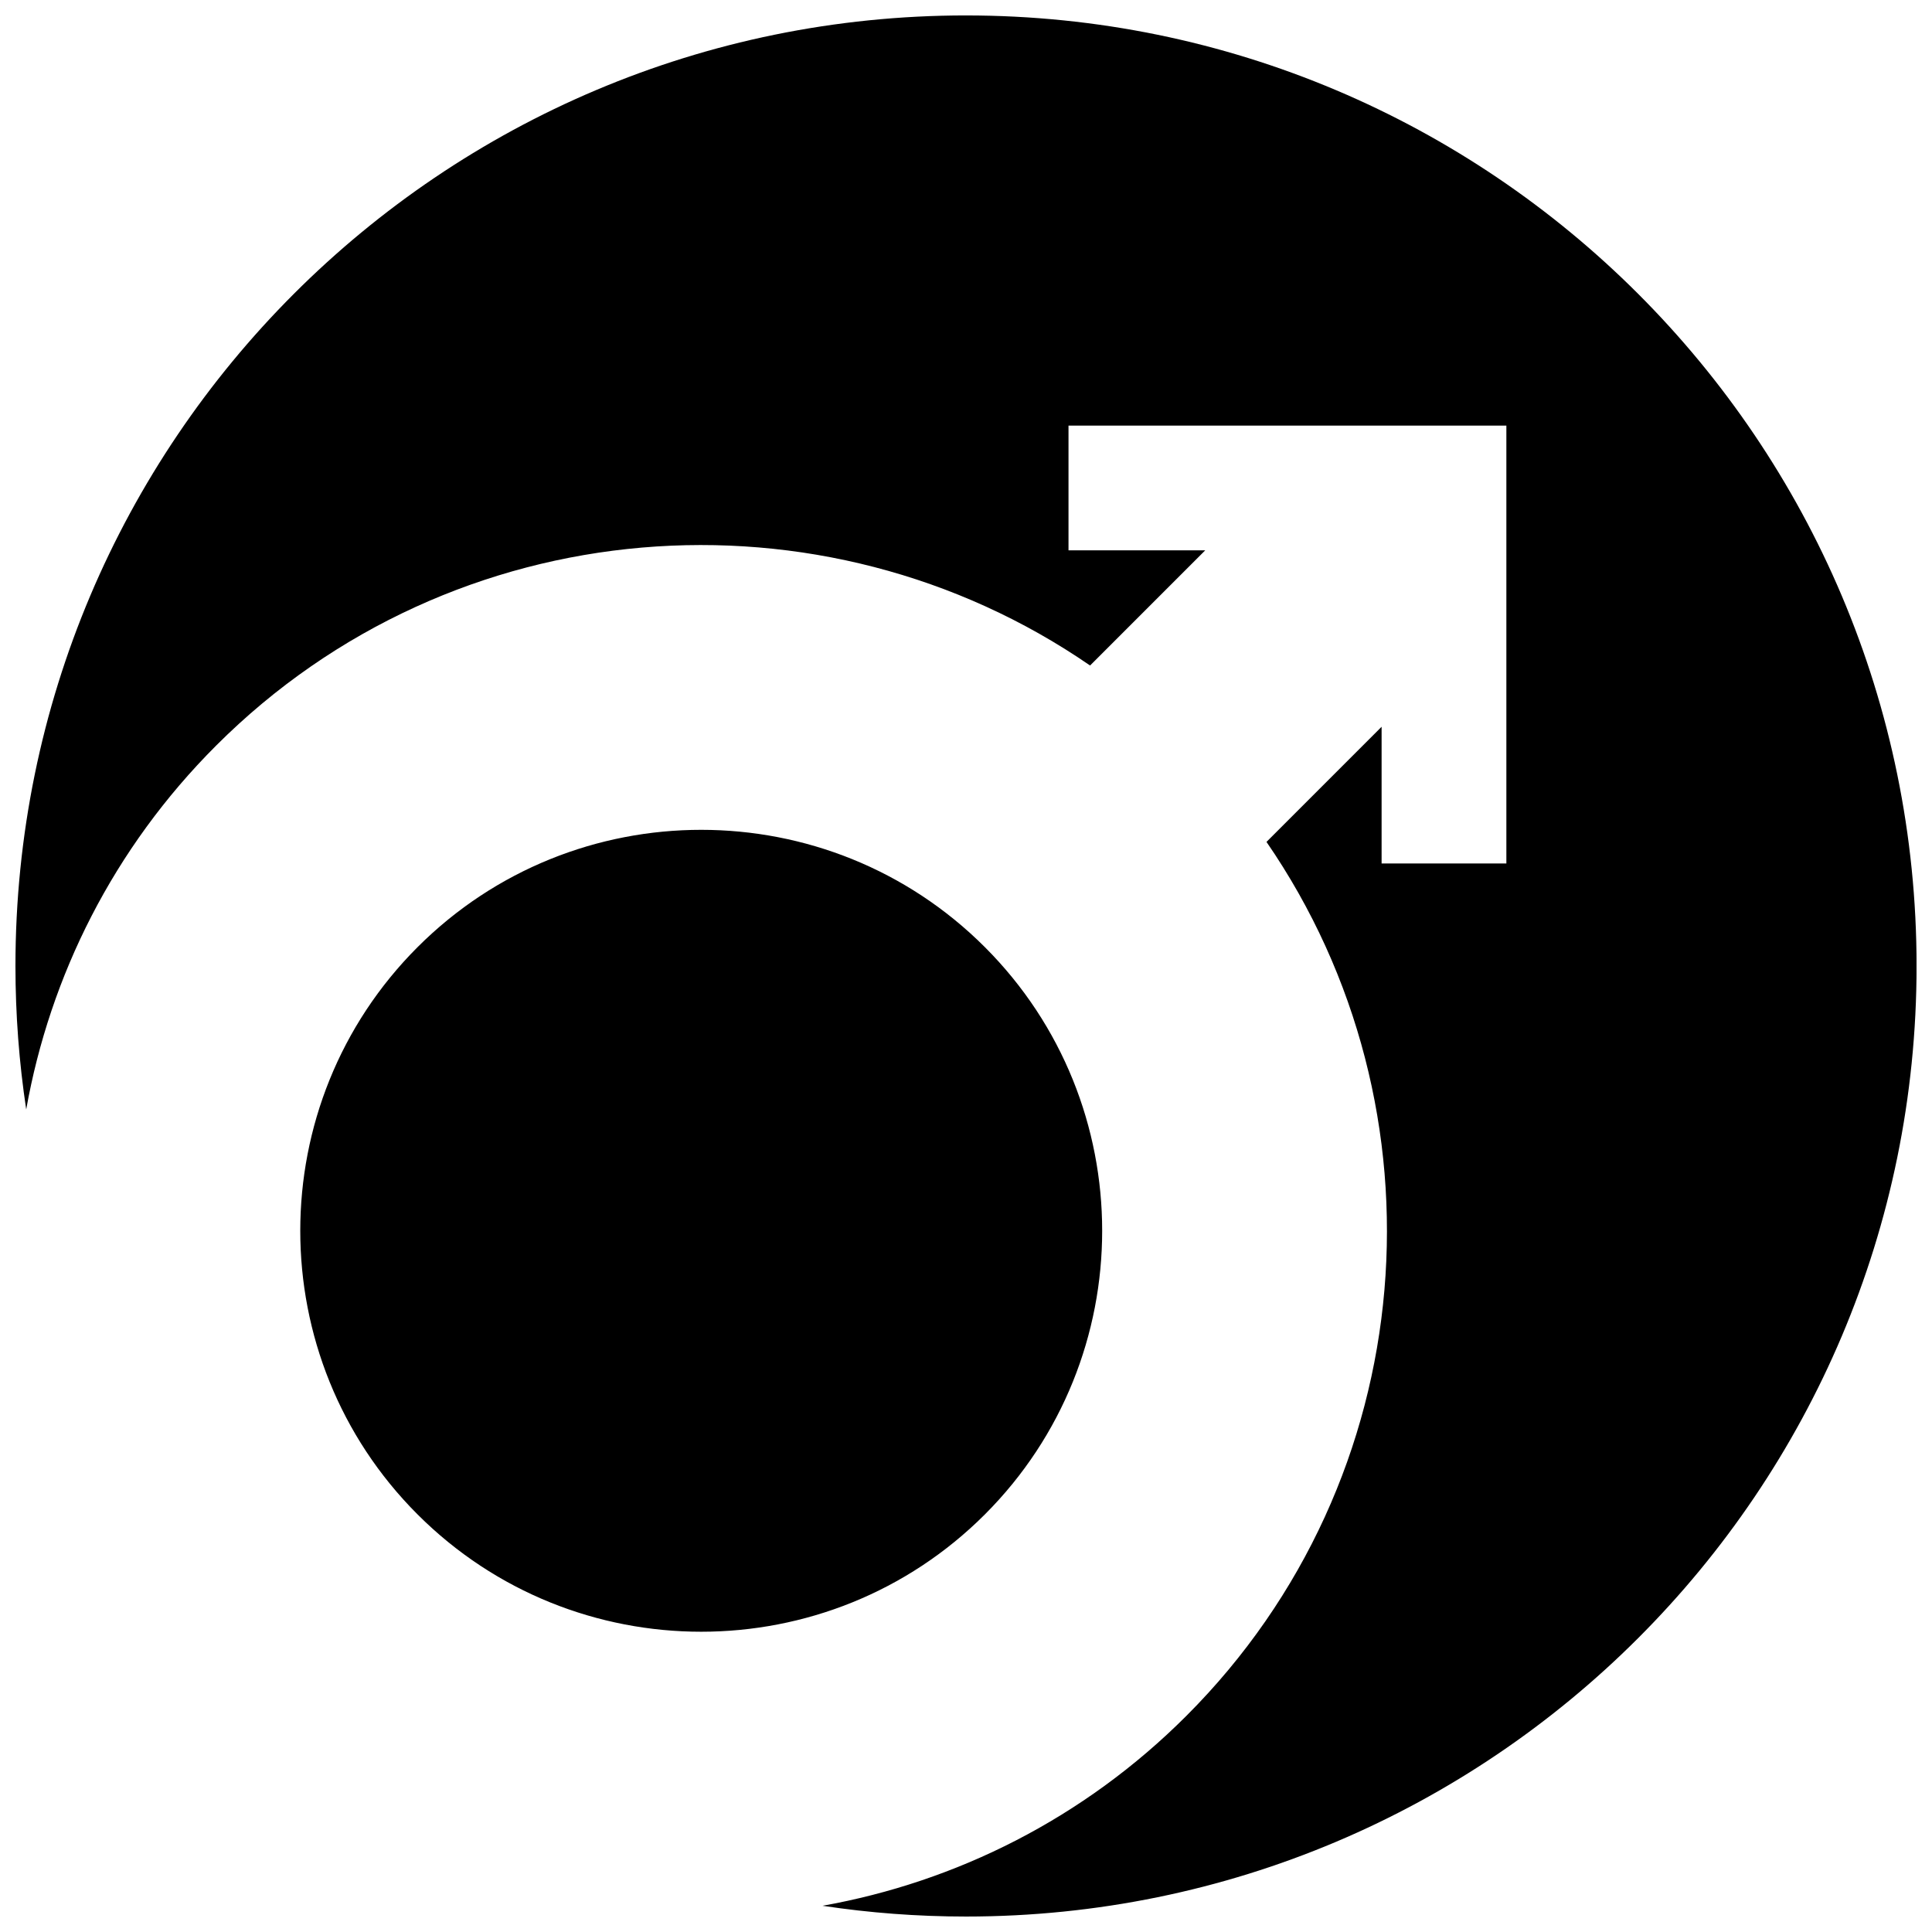 <?xml version="1.0" encoding="UTF-8"?>
<!-- Uploaded to: SVG Repo, www.svgrepo.com, Generator: SVG Repo Mixer Tools -->
<svg width="800px" height="800px" version="1.1" viewBox="144 144 512 512" xmlns="http://www.w3.org/2000/svg">
 <defs>
  <clipPath id="a">
   <path d="m148.09 148.09h503.81v503.81h-503.81z"/>
  </clipPath>
 </defs>
 <g clip-path="url(#a)">
  <path d="m405 395c41.449 41.449 41.449 108.89 0 150.34-41.449 41.449-108.89 41.449-150.34 0-41.449-41.449-41.449-108.89 0-150.34 41.449-41.449 108.89-41.449 150.34 0zm-4.996-246.91c-139.12 0-251.91 112.78-251.91 251.91 0 12.922 0.977 25.617 2.852 38.016 6.297-35.336 23.062-69.164 50.316-96.414 62.91-62.906 160.82-69.984 231.62-21.234l30.512-30.516h-36.23v-33.059h116.04v116.04h-33.066v-36.23l-30.504 30.512c48.742 70.797 41.672 168.71-21.246 231.62-27.246 27.25-61.07 44.012-96.41 50.316 12.402 1.875 25.098 2.852 38.023 2.852 139.12 0 251.91-112.78 251.91-251.91-0.004-139.12-112.79-251.9-251.91-251.9z"/>
 </g>
</svg>